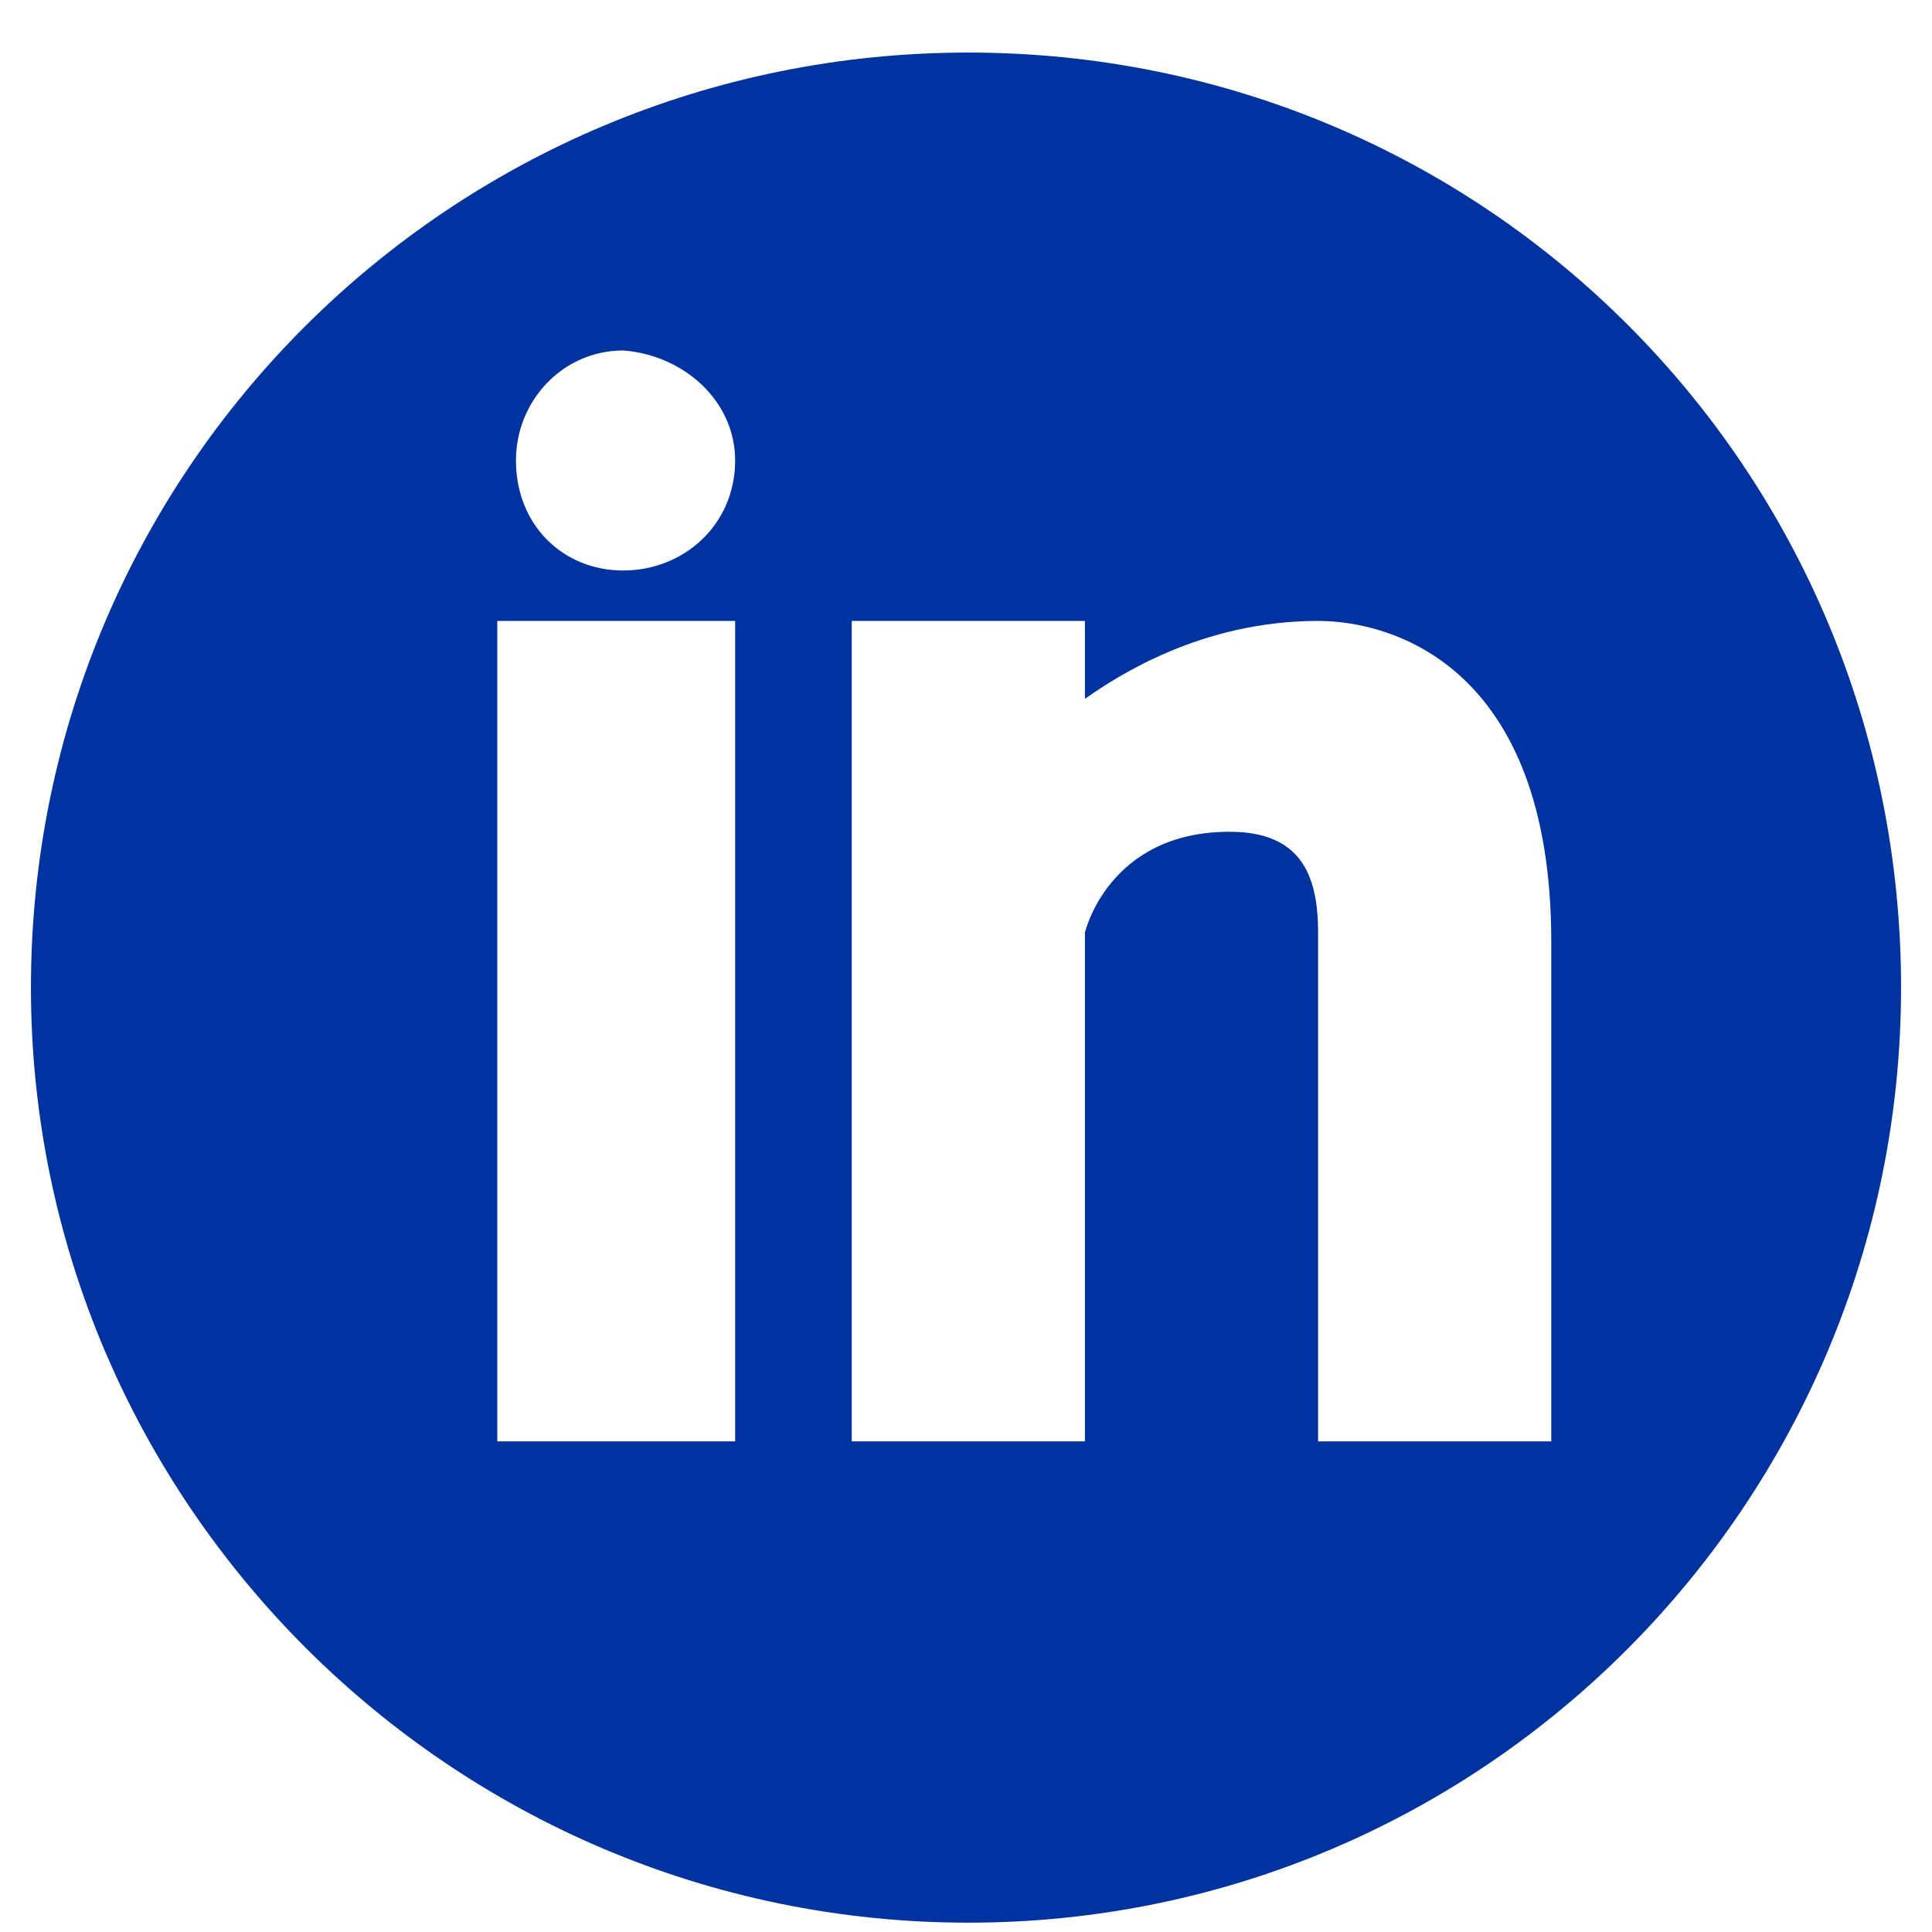 <svg id="Layer_1" height="512" viewBox="0 0 512 512" width="512" xmlns="http://www.w3.org/2000/svg" data-name="Layer 1">
	<path fill="#0033A0" d="m256.618 13.929c-137.186 0-248.418 110.537-248.418 247.803 0 136.042 111.232 247.796 248.418 247.796s247.182-111.754 247.182-247.796c0-137.266-109.996-247.803-247.182-247.803zm-61.796 368.054h-63.031v-217.431h63.031zm-29.662-230.795c-16.067 0-28.426-12.148-28.426-29.148 0-15.791 12.359-29.155 28.426-29.155 16.067 1.217 29.662 13.364 29.662 29.155 0 17.001-13.595 29.148-29.662 29.148zm245.946 230.795h-61.795v-134.832c0-15.791-4.944-26.722-23.482-26.722-32.134 0-38.313 26.722-38.313 26.722v134.832h-61.796v-217.431h61.796v20.651c8.651-6.077 30.898-20.651 61.795-20.651 19.775 0 61.795 12.148 61.795 85.032v132.399z" fill-rule="evenodd"/>
</svg>